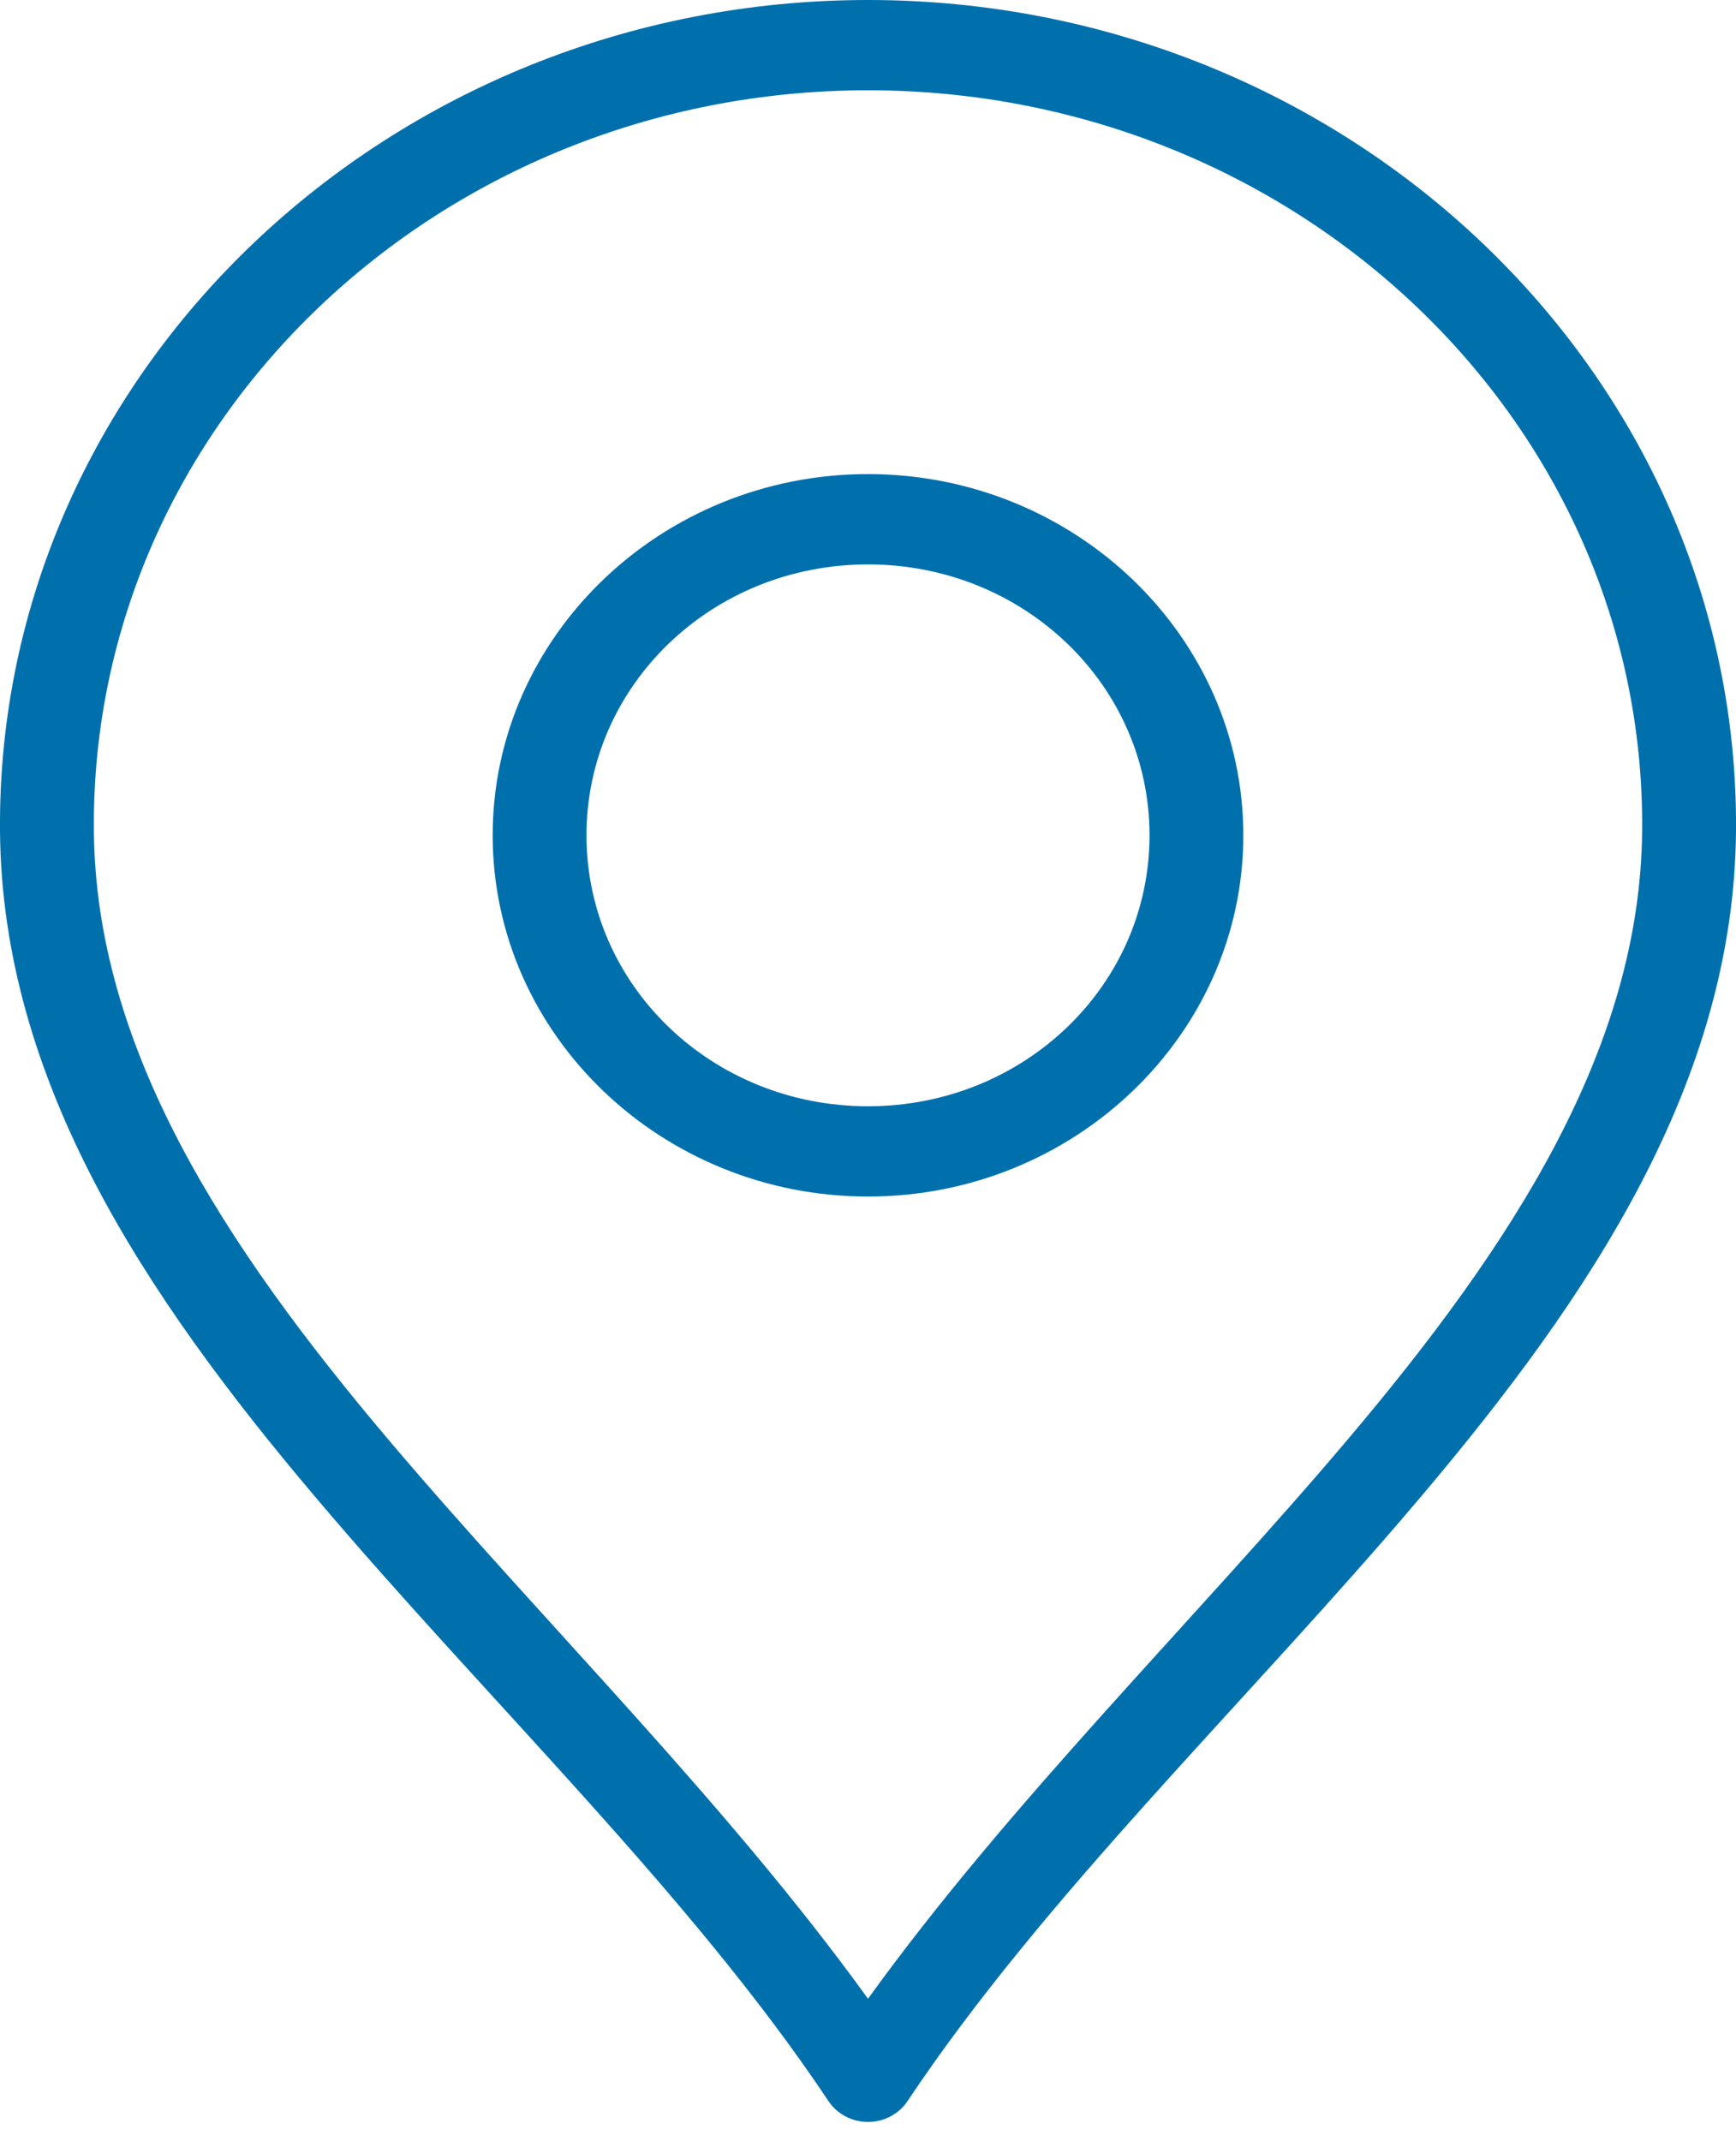 <svg width="30" height="37" viewBox="0 0 30 37" fill="none" xmlns="http://www.w3.org/2000/svg">
<path d="M15 0C6.729 0 -0.064 6.434 0 14.361C0.036 18.678 2.495 22.378 5.461 25.882C8.426 29.386 11.938 32.738 14.316 36.305C14.389 36.416 14.49 36.507 14.61 36.57C14.729 36.634 14.864 36.667 15 36.667C15.136 36.667 15.271 36.634 15.39 36.57C15.51 36.507 15.611 36.416 15.684 36.305C18.062 32.738 21.574 29.386 24.539 25.882C27.505 22.378 29.964 18.678 30 14.361C30.064 6.434 23.271 0 15 0ZM15 1.56C22.4 1.56 28.436 7.285 28.378 14.349C28.347 18.097 26.161 21.482 23.273 24.894C20.626 28.021 17.455 31.135 15 34.538C12.545 31.135 9.374 28.021 6.727 24.894C3.839 21.482 1.653 18.097 1.622 14.349C1.564 7.285 7.6 1.56 15 1.56ZM15 8.192C11.427 8.192 8.514 10.996 8.514 14.434C8.514 17.872 11.427 20.676 15 20.676C18.573 20.676 21.486 17.872 21.486 14.434C21.486 10.996 18.573 8.192 15 8.192ZM15 9.753C17.696 9.753 19.865 11.84 19.865 14.434C19.865 17.029 17.696 19.116 15 19.116C12.304 19.116 10.135 17.029 10.135 14.434C10.135 11.84 12.304 9.753 15 9.753Z" fill="#0070AD"/>
</svg>

